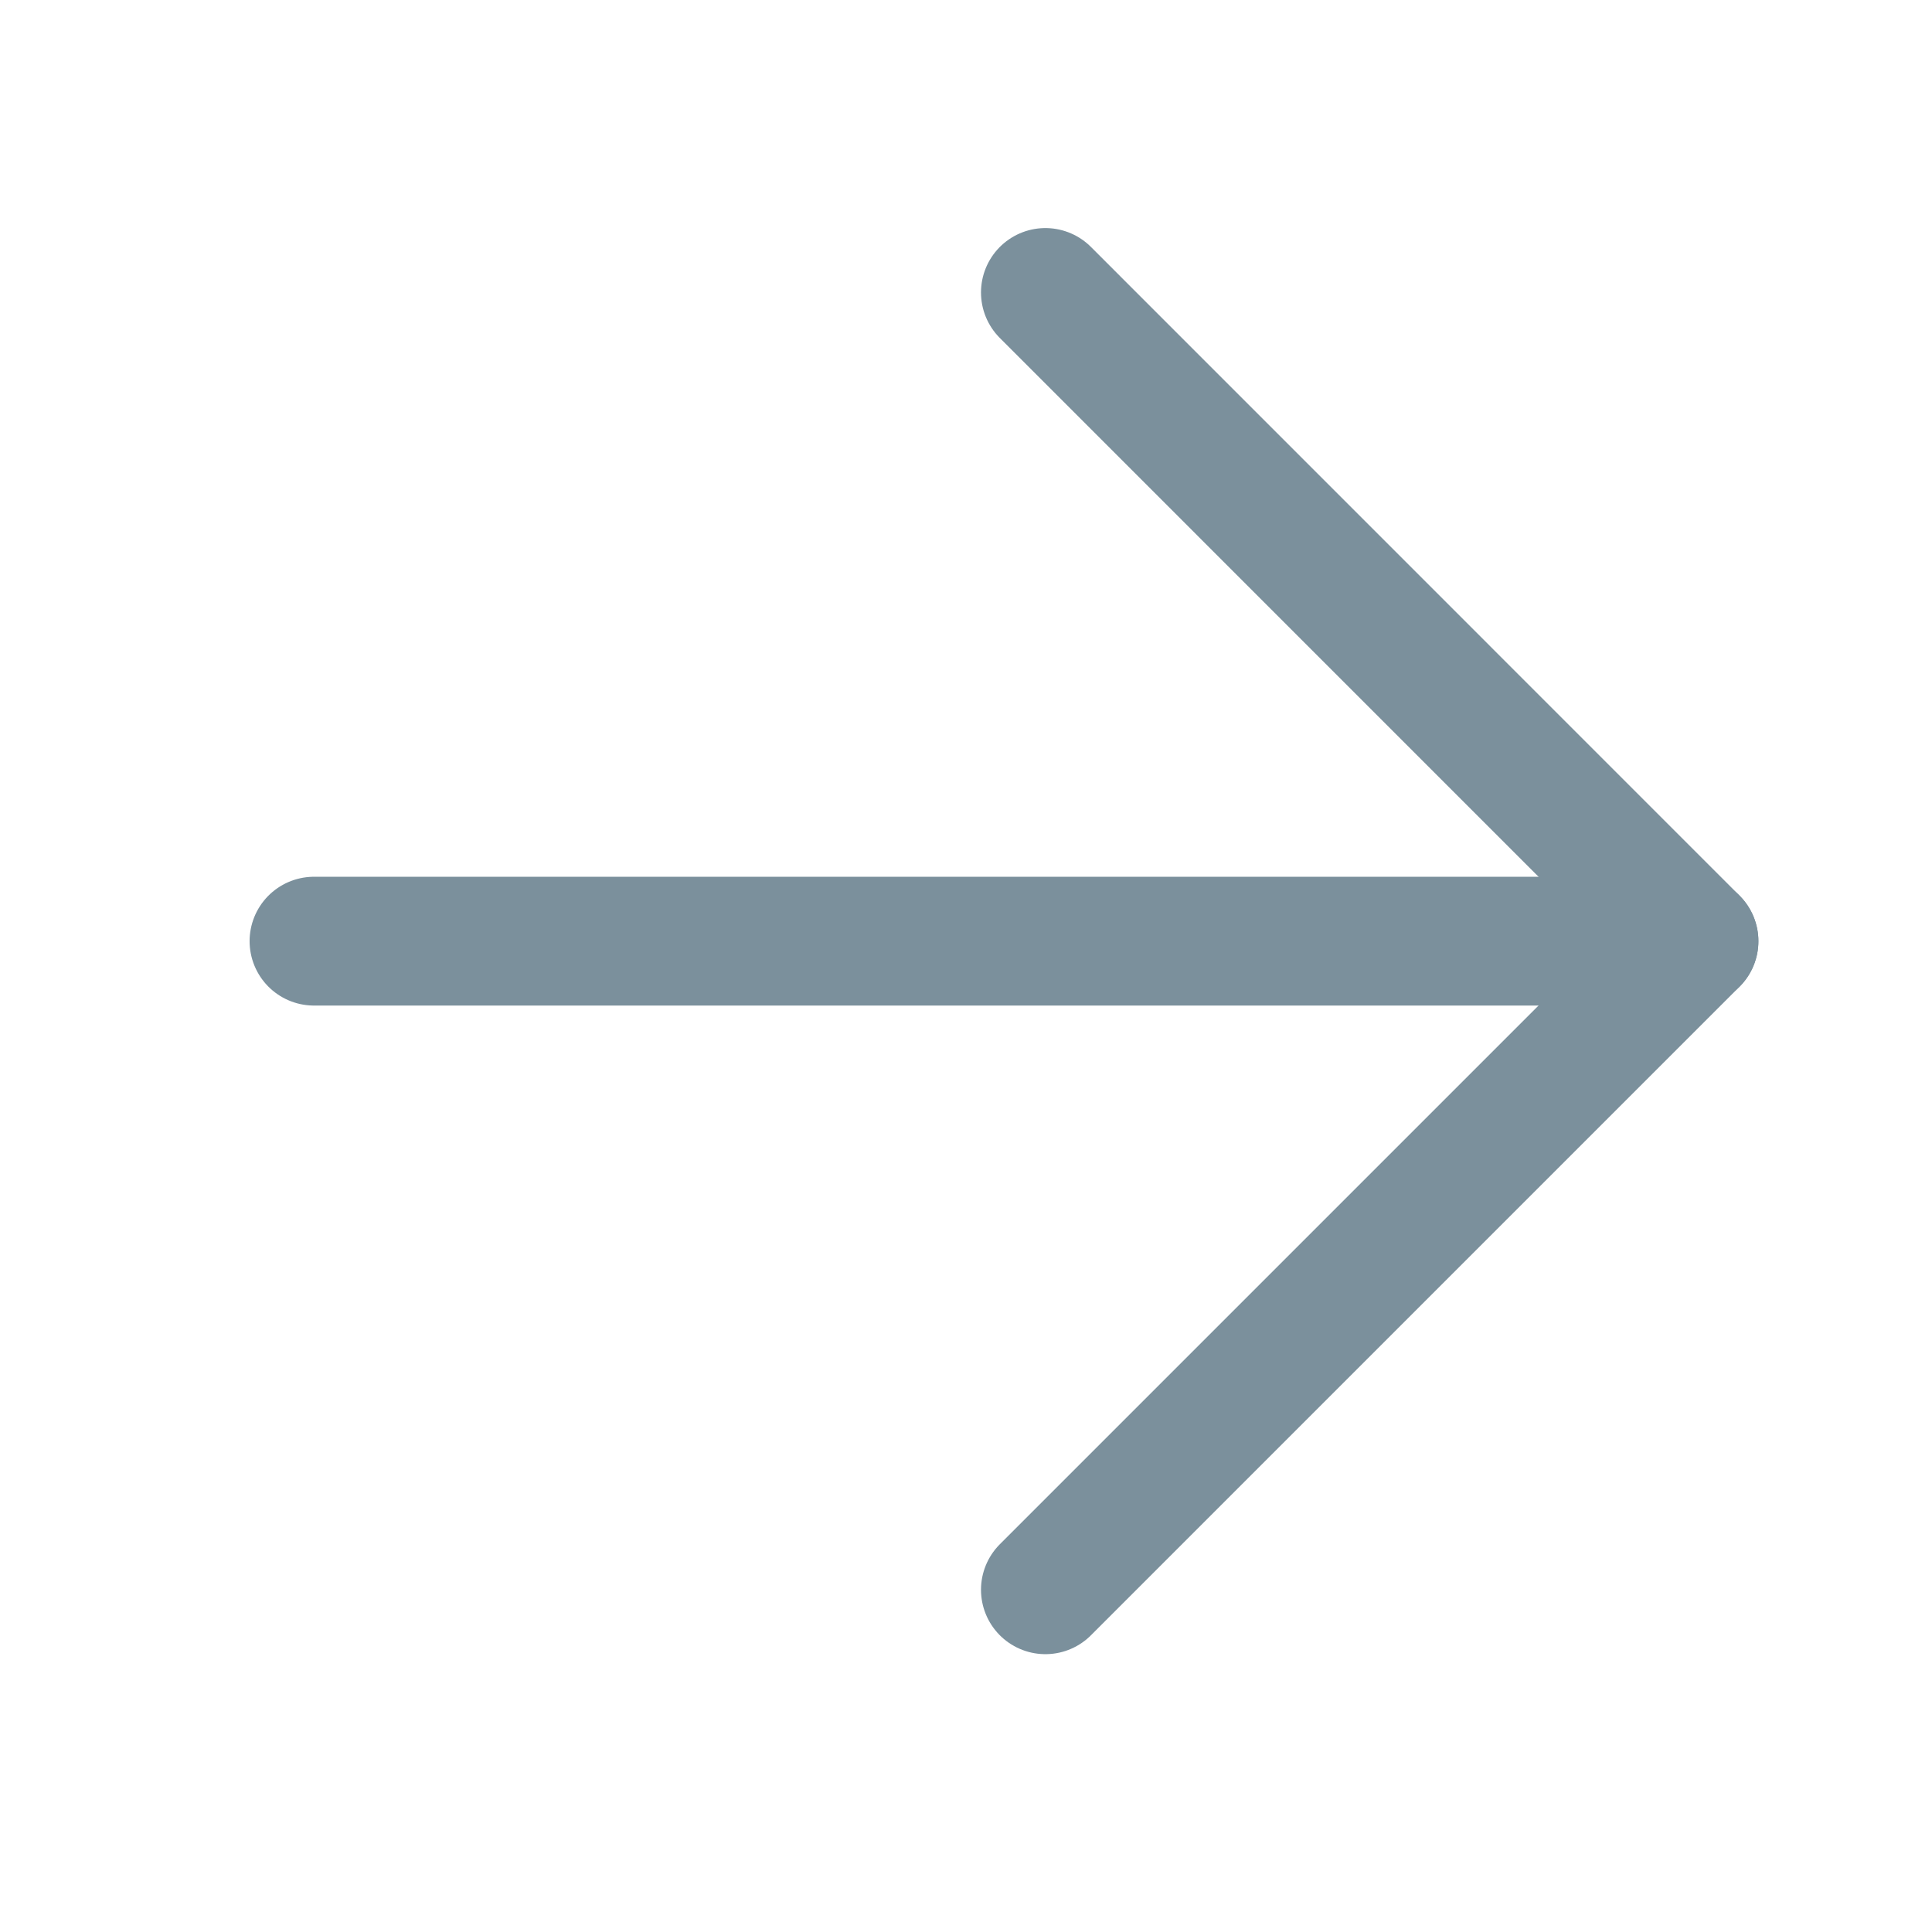 <svg width="21" height="21" viewBox="0 0 21 21" fill="none" xmlns="http://www.w3.org/2000/svg">
<path d="M11.363 3.179L18.413 10.23L11.363 17.28" stroke="#7B909C" stroke-width="1.4" stroke-linecap="round" stroke-linejoin="round"/>
<path d="M18.413 10.23L3.413 10.23" stroke="#7B909C" stroke-width="1.4" stroke-linecap="round" stroke-linejoin="round"/>
</svg>
